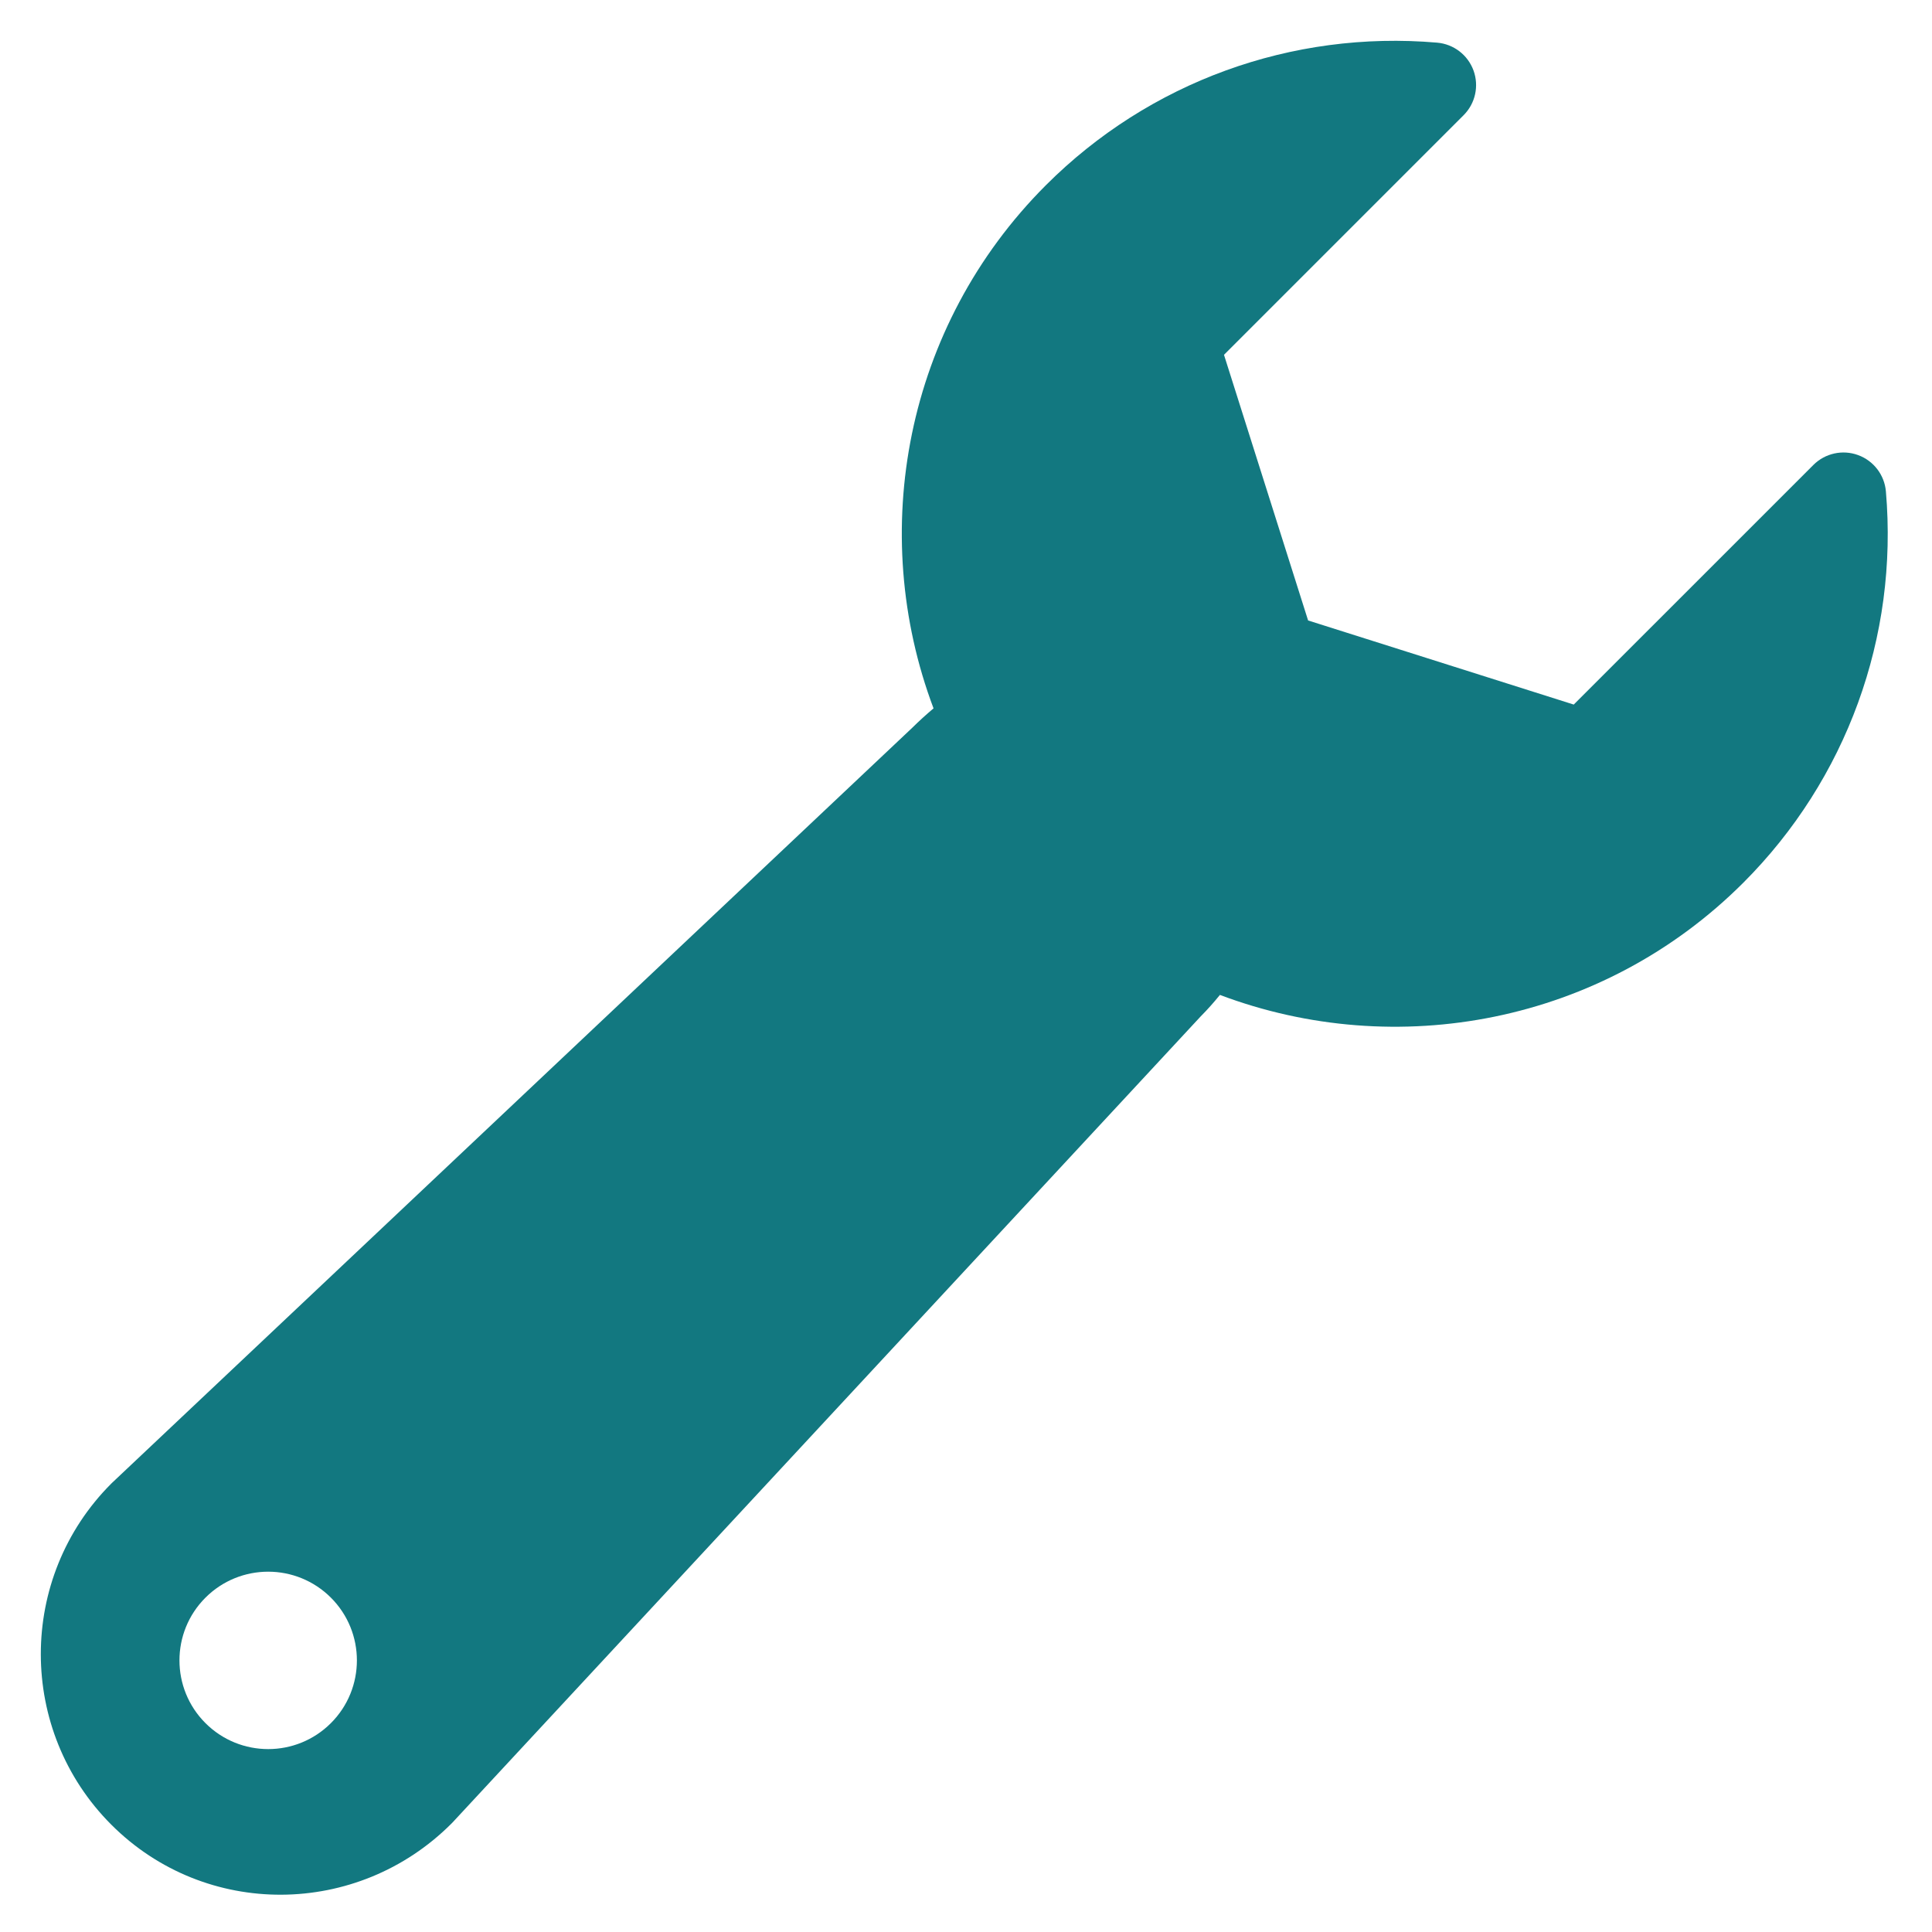 <?xml version="1.0" encoding="UTF-8" standalone="no"?>
<svg
   xmlns:bx="https://boxy-svg.com"
   xmlns:dc="http://purl.org/dc/elements/1.1/"
   xmlns:cc="http://creativecommons.org/ns#"
   xmlns:rdf="http://www.w3.org/1999/02/22-rdf-syntax-ns#"
   xmlns:svg="http://www.w3.org/2000/svg"
   xmlns="http://www.w3.org/2000/svg"
   height="50"
   width="50"
   id="svg36"
   version="1.1"
   viewBox="0 0 50 50">
  <defs
     id="defs40" />
  <g
     id="g4"
     bx:origin="0 0"
     transform="matrix(0.1,0,0,0.1,0.966,1.056)">
    <path
       id="path2"
       style="fill:#127880"
       d="m 478.409,116.617 c -0.368,-4.271 -3.181,-7.94 -7.2,-9.403 -4.029,-1.472 -8.539,-0.47 -11.57,2.556 l -62.015,62.011 -68.749,-21.768 -21.768,-68.748 62.016,-62.016 c 3.035,-3.032 4.025,-7.543 2.563,-11.565 -1.477,-4.03 -5.137,-6.837 -9.417,-7.207 -37.663,-3.245 -74.566,10.202 -101.247,36.887 -36.542,36.545 -46.219,89.911 -29.083,135.399 -1.873,1.578 -3.721,3.25 -5.544,5.053 L 19.386,373.152 c -0.073,0.071 -0.145,0.149 -0.224,0.219 -24.345,24.346 -24.345,63.959 0,88.309 24.349,24.344 63.672,24.048 88.013,-0.298 0.105,-0.098 0.201,-0.196 0.297,-0.305 L 301.104,252.456 c 1.765,-1.773 3.404,-3.628 4.949,-5.532 45.5,17.167 98.9,7.513 135.474,-29.056 26.675,-26.687 40.131,-63.593 36.882,-101.251 z M 75.98,435.38 c -8.971,8.969 -23.5,8.963 -32.47,0 -8.967,-8.961 -8.967,-23.502 0,-32.466 8.97,-8.963 23.499,-8.963 32.47,0 8.967,8.964 8.967,23.505 0,32.466 z" />
  </g>
  <g
     transform="translate(0,-429.79)"
     id="g6" />
  <g
     transform="translate(0,-429.79)"
     id="g8" />
  <g
     transform="translate(0,-429.79)"
     id="g10" />
  <g
     transform="translate(0,-429.79)"
     id="g12" />
  <g
     transform="translate(0,-429.79)"
     id="g14" />
  <g
     transform="translate(0,-429.79)"
     id="g16" />
  <g
     transform="translate(0,-429.79)"
     id="g18" />
  <g
     transform="translate(0,-429.79)"
     id="g20" />
  <g
     transform="translate(0,-429.79)"
     id="g22" />
  <g
     transform="translate(0,-429.79)"
     id="g24" />
  <g
     transform="translate(0,-429.79)"
     id="g26" />
  <g
     transform="translate(0,-429.79)"
     id="g28" />
  <g
     transform="translate(0,-429.79)"
     id="g30" />
  <g
     transform="translate(0,-429.79)"
     id="g32" />
  <g
     transform="translate(0,-429.79)"
     id="g34" />
</svg>
